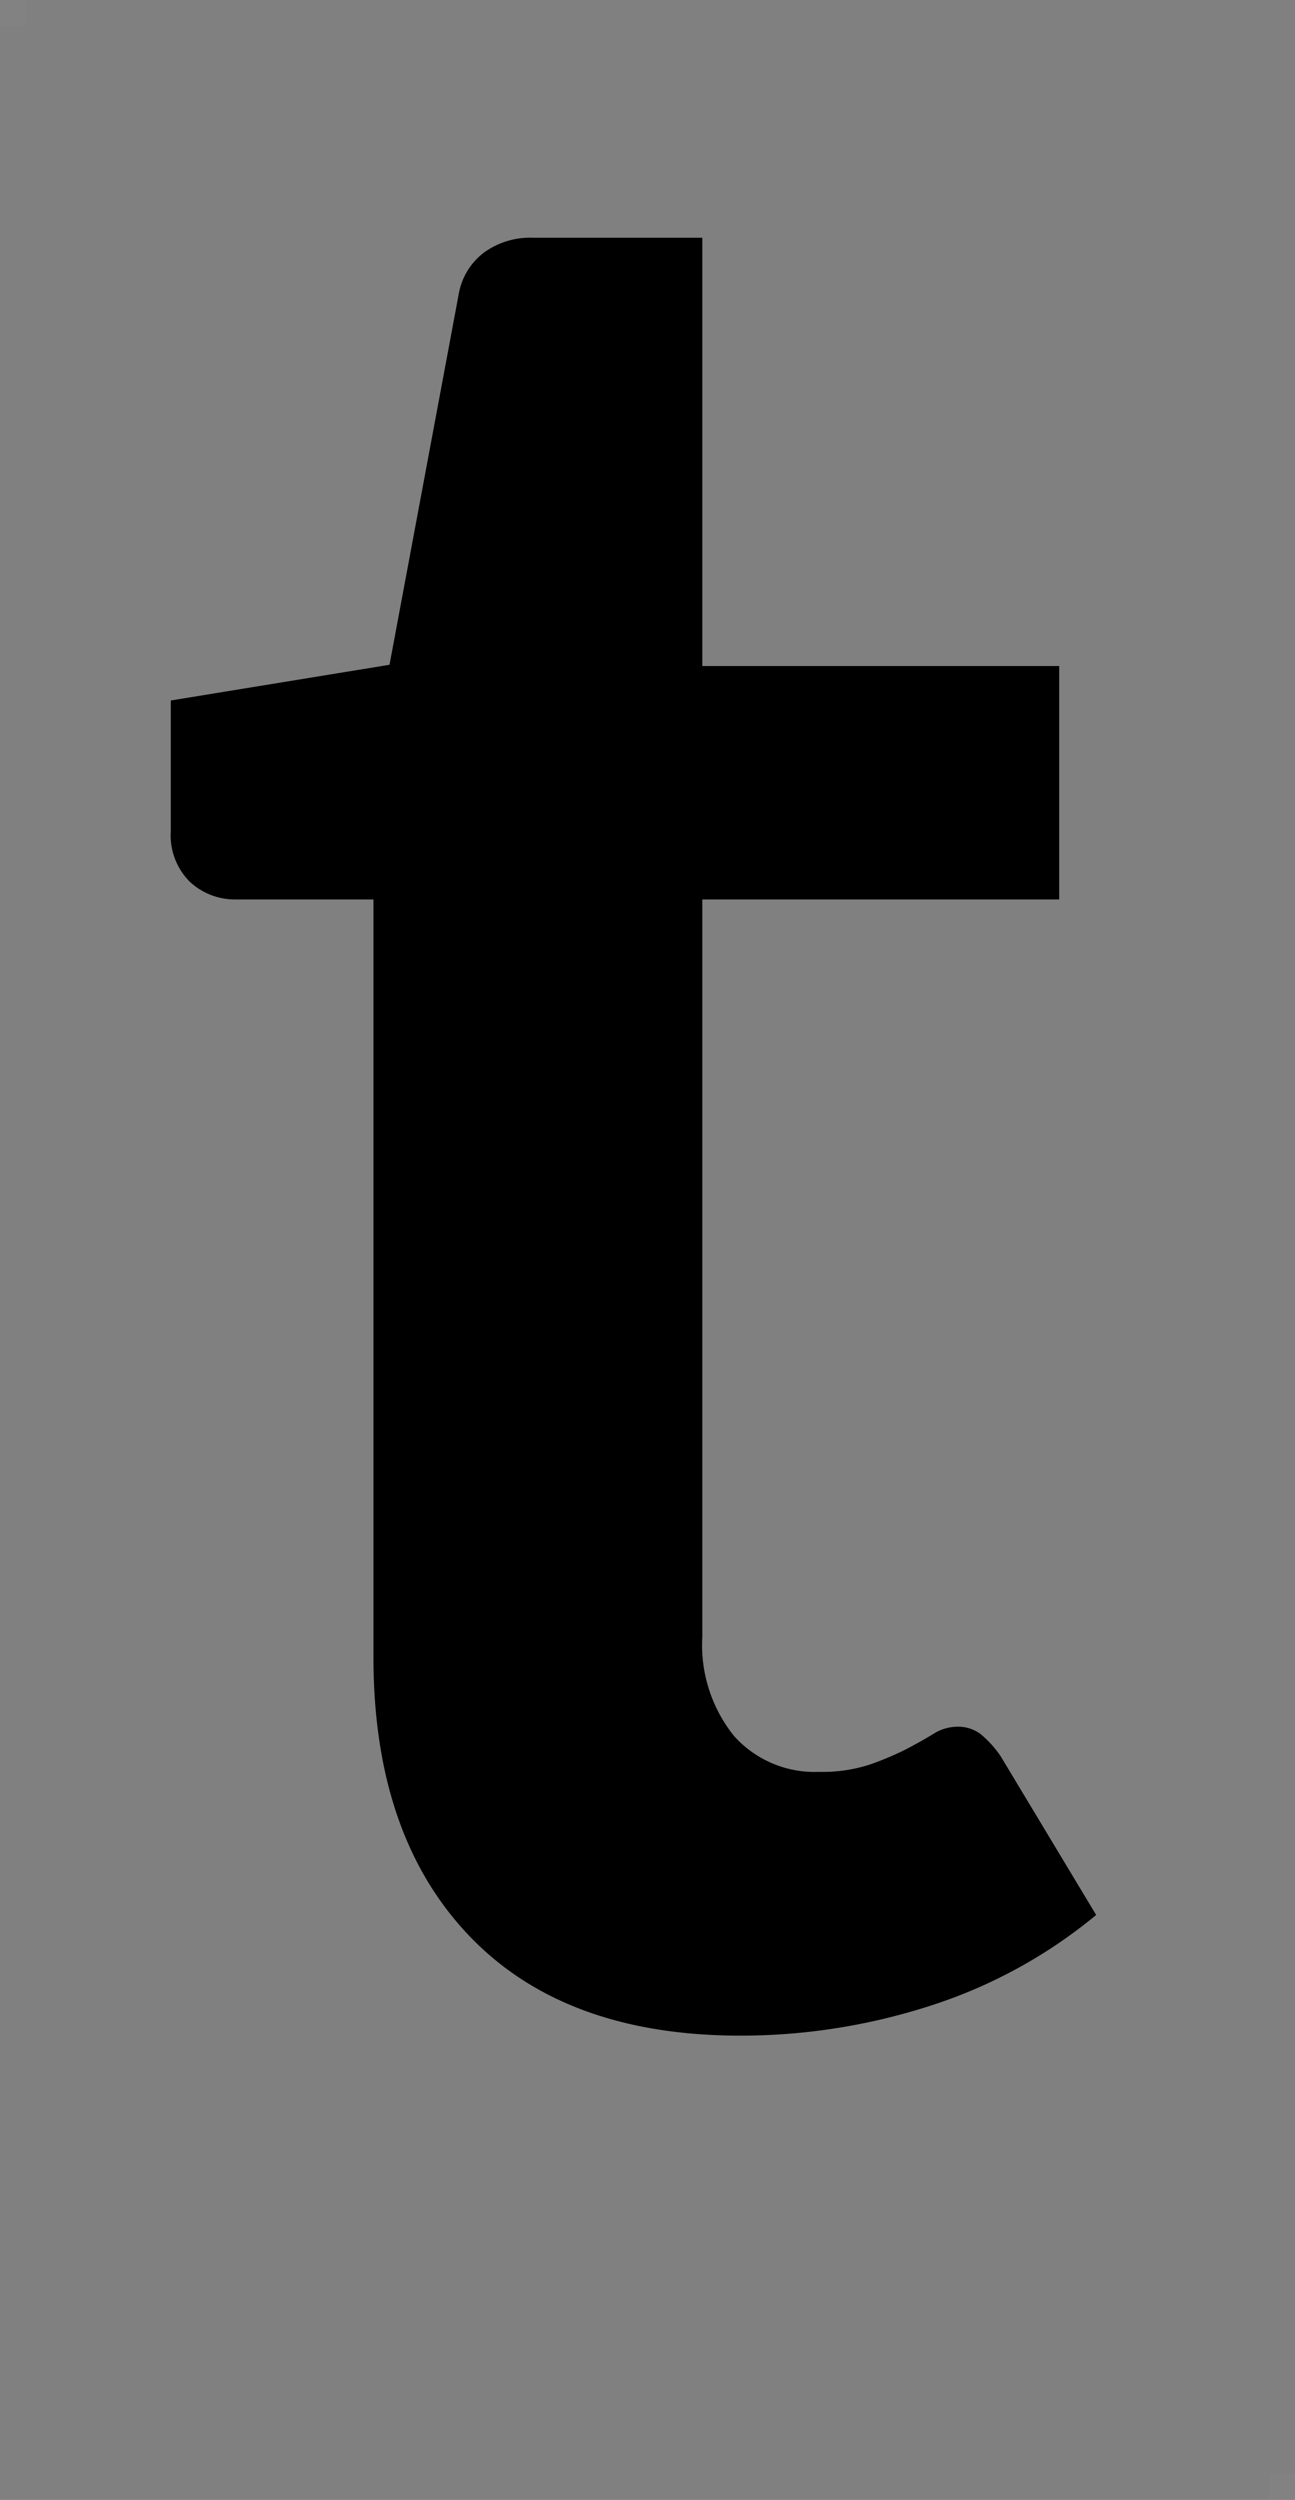 <svg xmlns="http://www.w3.org/2000/svg" viewBox="0 0 50.8 98"><rect x="0" y="0" width="50.8" height="98" fill="#808080" stroke="none"/><defs><style>.cls-1{opacity:0.02;}.cls-2{fill:#fff;}</style></defs><g id="レイヤー_2" data-name="レイヤー 2"><g id="レイヤー_1-2" data-name="レイヤー 1"><path d="M29.05,79.8q-6.91,0-10.65-3.92T14.65,65V35.26H9.25a2.6,2.6,0,0,1-1.79-.68,2.57,2.57,0,0,1-.76-2V27.46l8.58-1.4L18,11.5a2.59,2.59,0,0,1,1-1.61,3.08,3.08,0,0,1,1.9-.57h6.65V26.11h14v9.15h-14v28.9a5.69,5.69,0,0,0,1.25,3.9,4.25,4.25,0,0,0,3.33,1.4,6,6,0,0,0,2-.29,12.07,12.07,0,0,0,1.4-.59c.4-.21.76-.41,1.07-.6a1.77,1.77,0,0,1,.93-.29,1.47,1.47,0,0,1,.94.29,4.26,4.26,0,0,1,.78.86L43,75.07a19.56,19.56,0,0,1-6.45,3.54A24.22,24.22,0,0,1,29.05,79.8Z"/><g class="cls-1"><rect class="cls-2" width="1" height="1"/></g><g class="cls-1"><rect class="cls-2" x="49.8" y="97" width="1" height="1"/></g></g></g></svg>